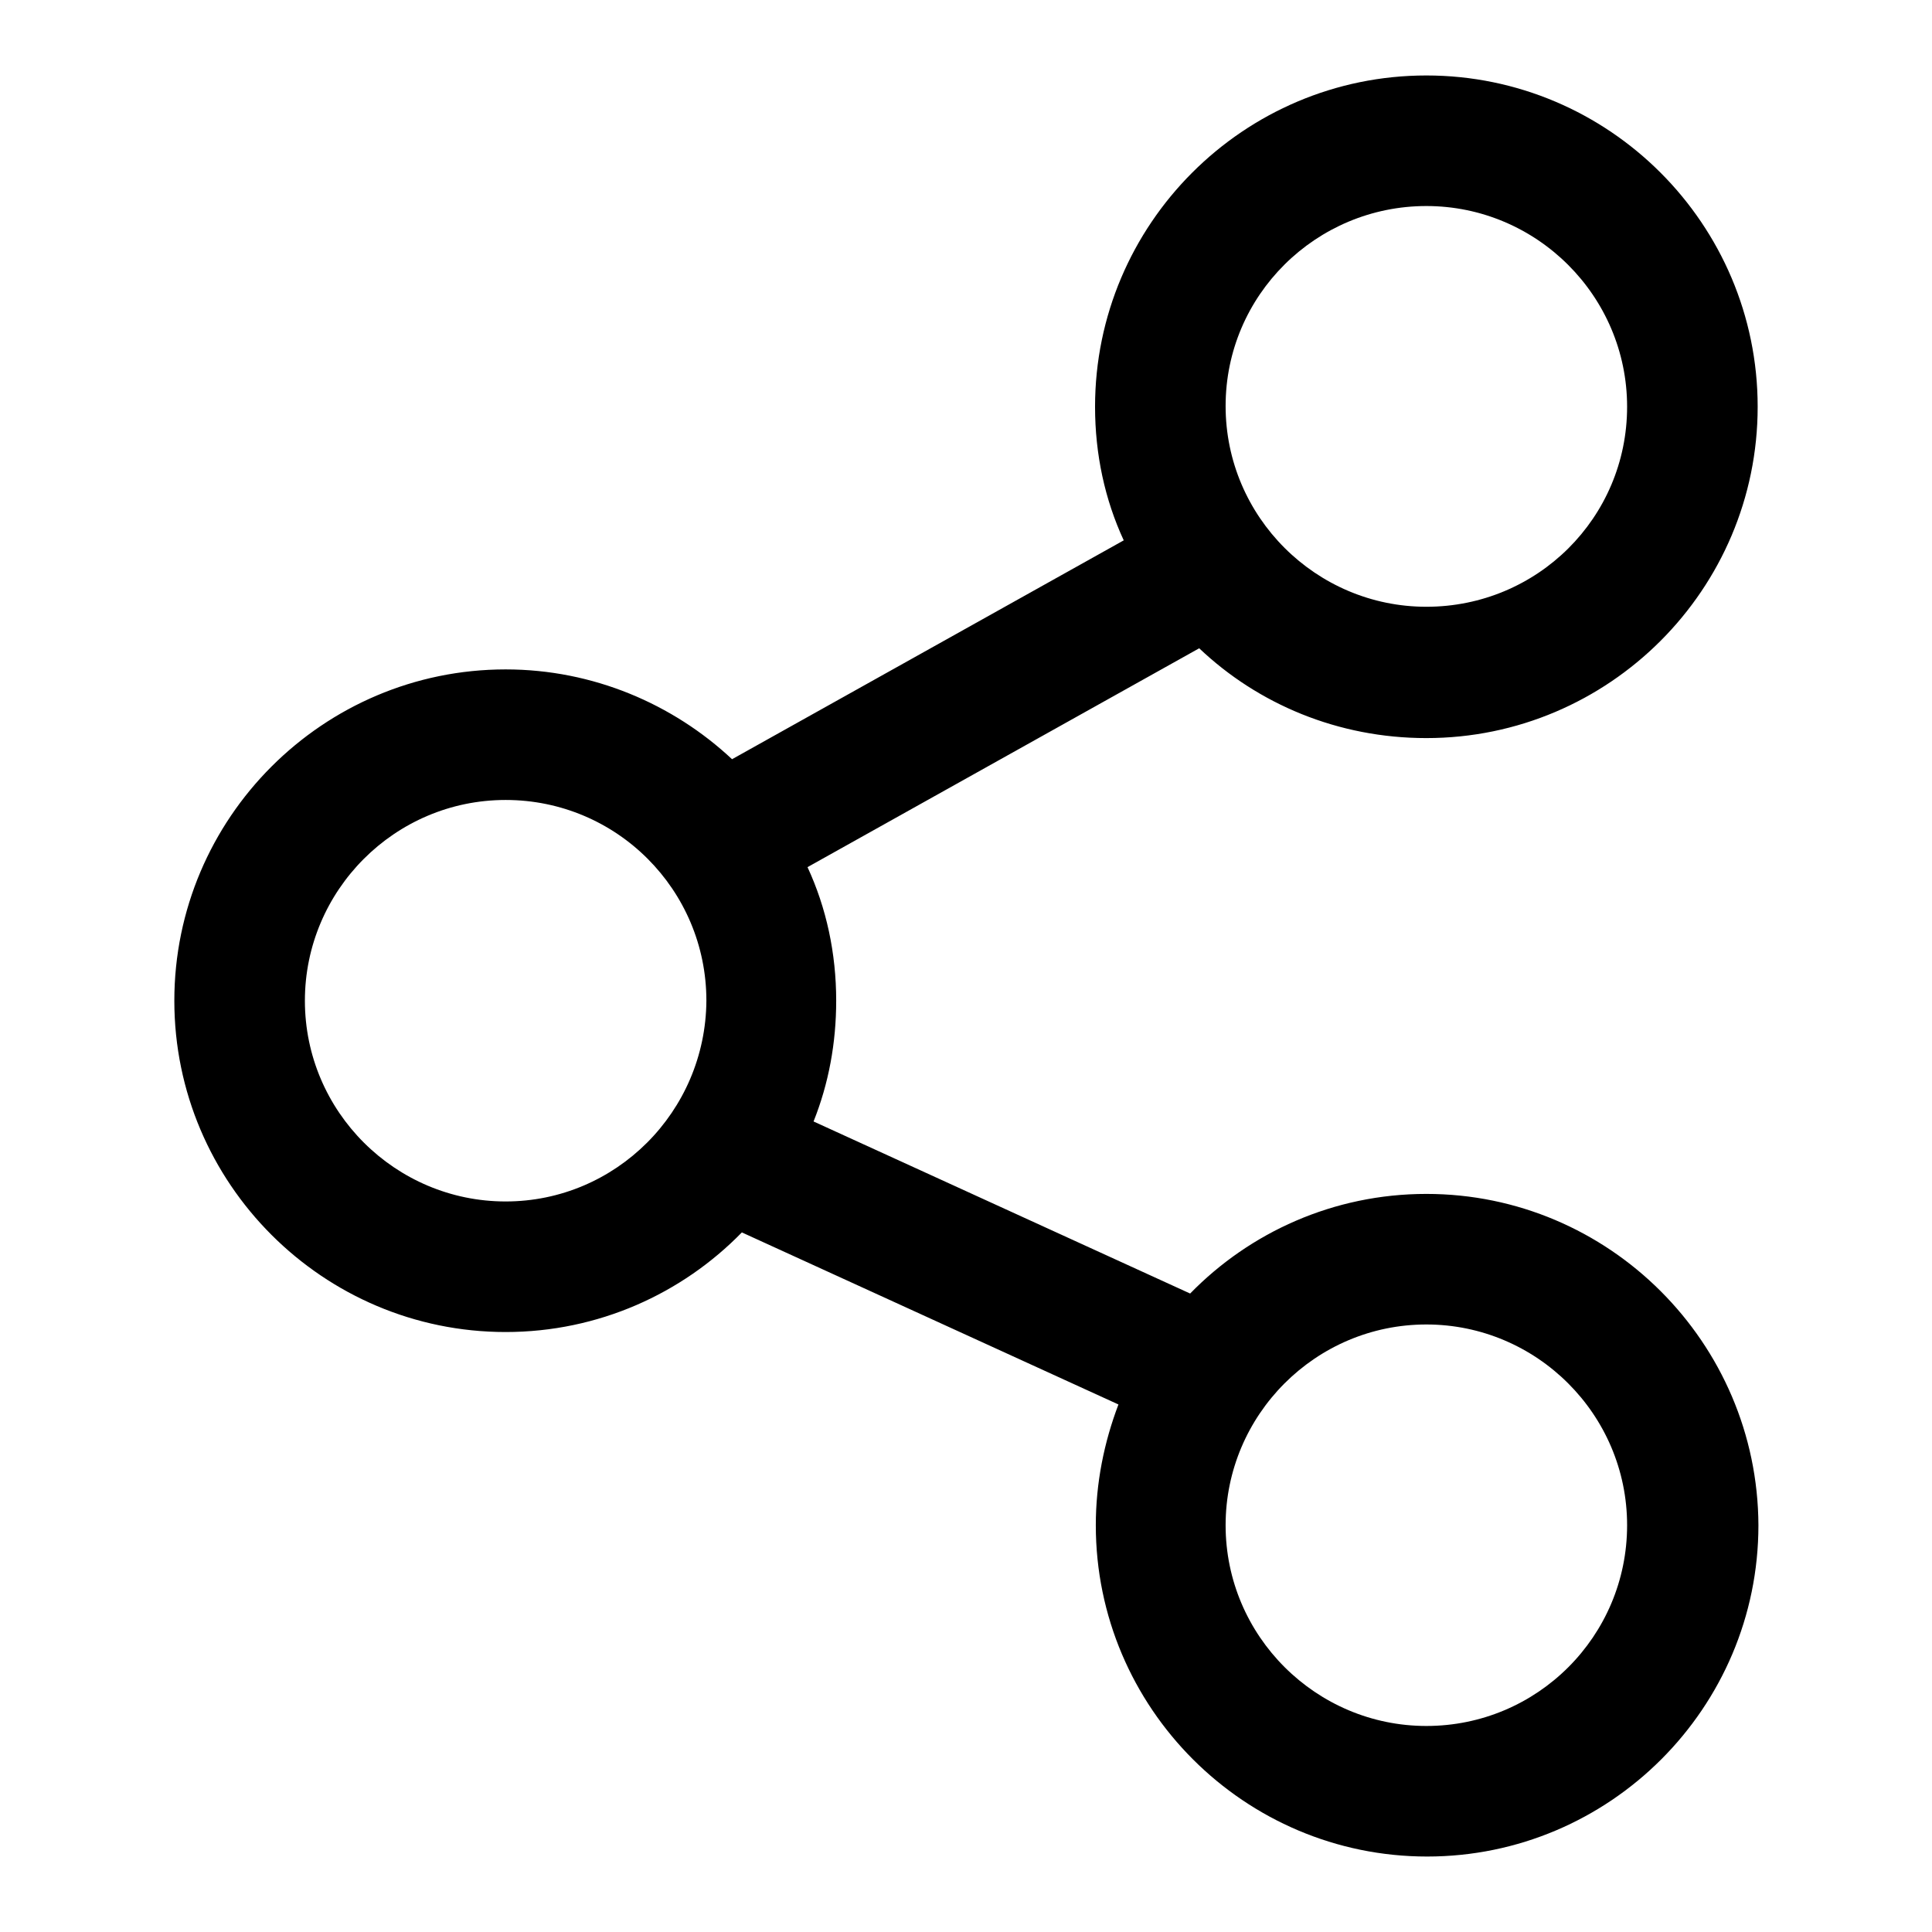 <?xml version="1.0" encoding="utf-8"?>
<!-- Svg Vector Icons : http://www.onlinewebfonts.com/icon -->
<!DOCTYPE svg PUBLIC "-//W3C//DTD SVG 1.1//EN" "http://www.w3.org/Graphics/SVG/1.1/DTD/svg11.dtd">
<svg version="1.1" xmlns="http://www.w3.org/2000/svg" xmlns:xlink="http://www.w3.org/1999/xlink" x="0px" y="0px" viewBox="0 0 256 256" enable-background="new 0 0 256 256" xml:space="preserve">
<g><g><path fill="#000000" d="M189,158.2c-12.3,0-23.4,5.1-31.3,13.2l-49.9-22.8c2-5,3-10.4,3-16c0-6.3-1.3-12.3-3.8-17.7l51.9-29c7.8,7.4,18.4,11.9,30.1,11.9c24.2,0,43.9-19.7,43.9-43.9c0-24.2-19.7-43.9-43.9-43.9s-43.9,19.7-43.9,43.9c0,6.3,1.3,12.3,3.8,17.7l-51.9,29C89.2,93.3,78.6,88.7,67,88.7c-24.2,0-43.9,19.7-43.9,43.9c0,24.2,19.7,43.9,43.9,43.9c12.3,0,23.4-5.1,31.3-13.2l49.9,22.8c-1.9,5-3,10.4-3,16c0,24.2,19.7,43.9,43.9,43.9s43.9-19.7,43.9-43.9C232.9,177.9,213.2,158.2,189,158.2z M189,27.3c14.6,0,26.6,11.9,26.6,26.6S203.7,80.4,189,80.4c-14.6,0-26.6-11.9-26.6-26.6S174.4,27.3,189,27.3z M67,159.2c-14.6,0-26.6-11.9-26.6-26.6c0-14.6,11.9-26.6,26.6-26.6s26.6,11.9,26.6,26.6C93.5,147.3,81.6,159.2,67,159.2z M189,228.7c-14.6,0-26.6-11.9-26.6-26.6c0-14.6,11.9-26.6,26.6-26.6c14.6,0,26.6,11.9,26.6,26.6C215.6,216.8,203.7,228.7,189,228.7z"/></g></g>
</svg>